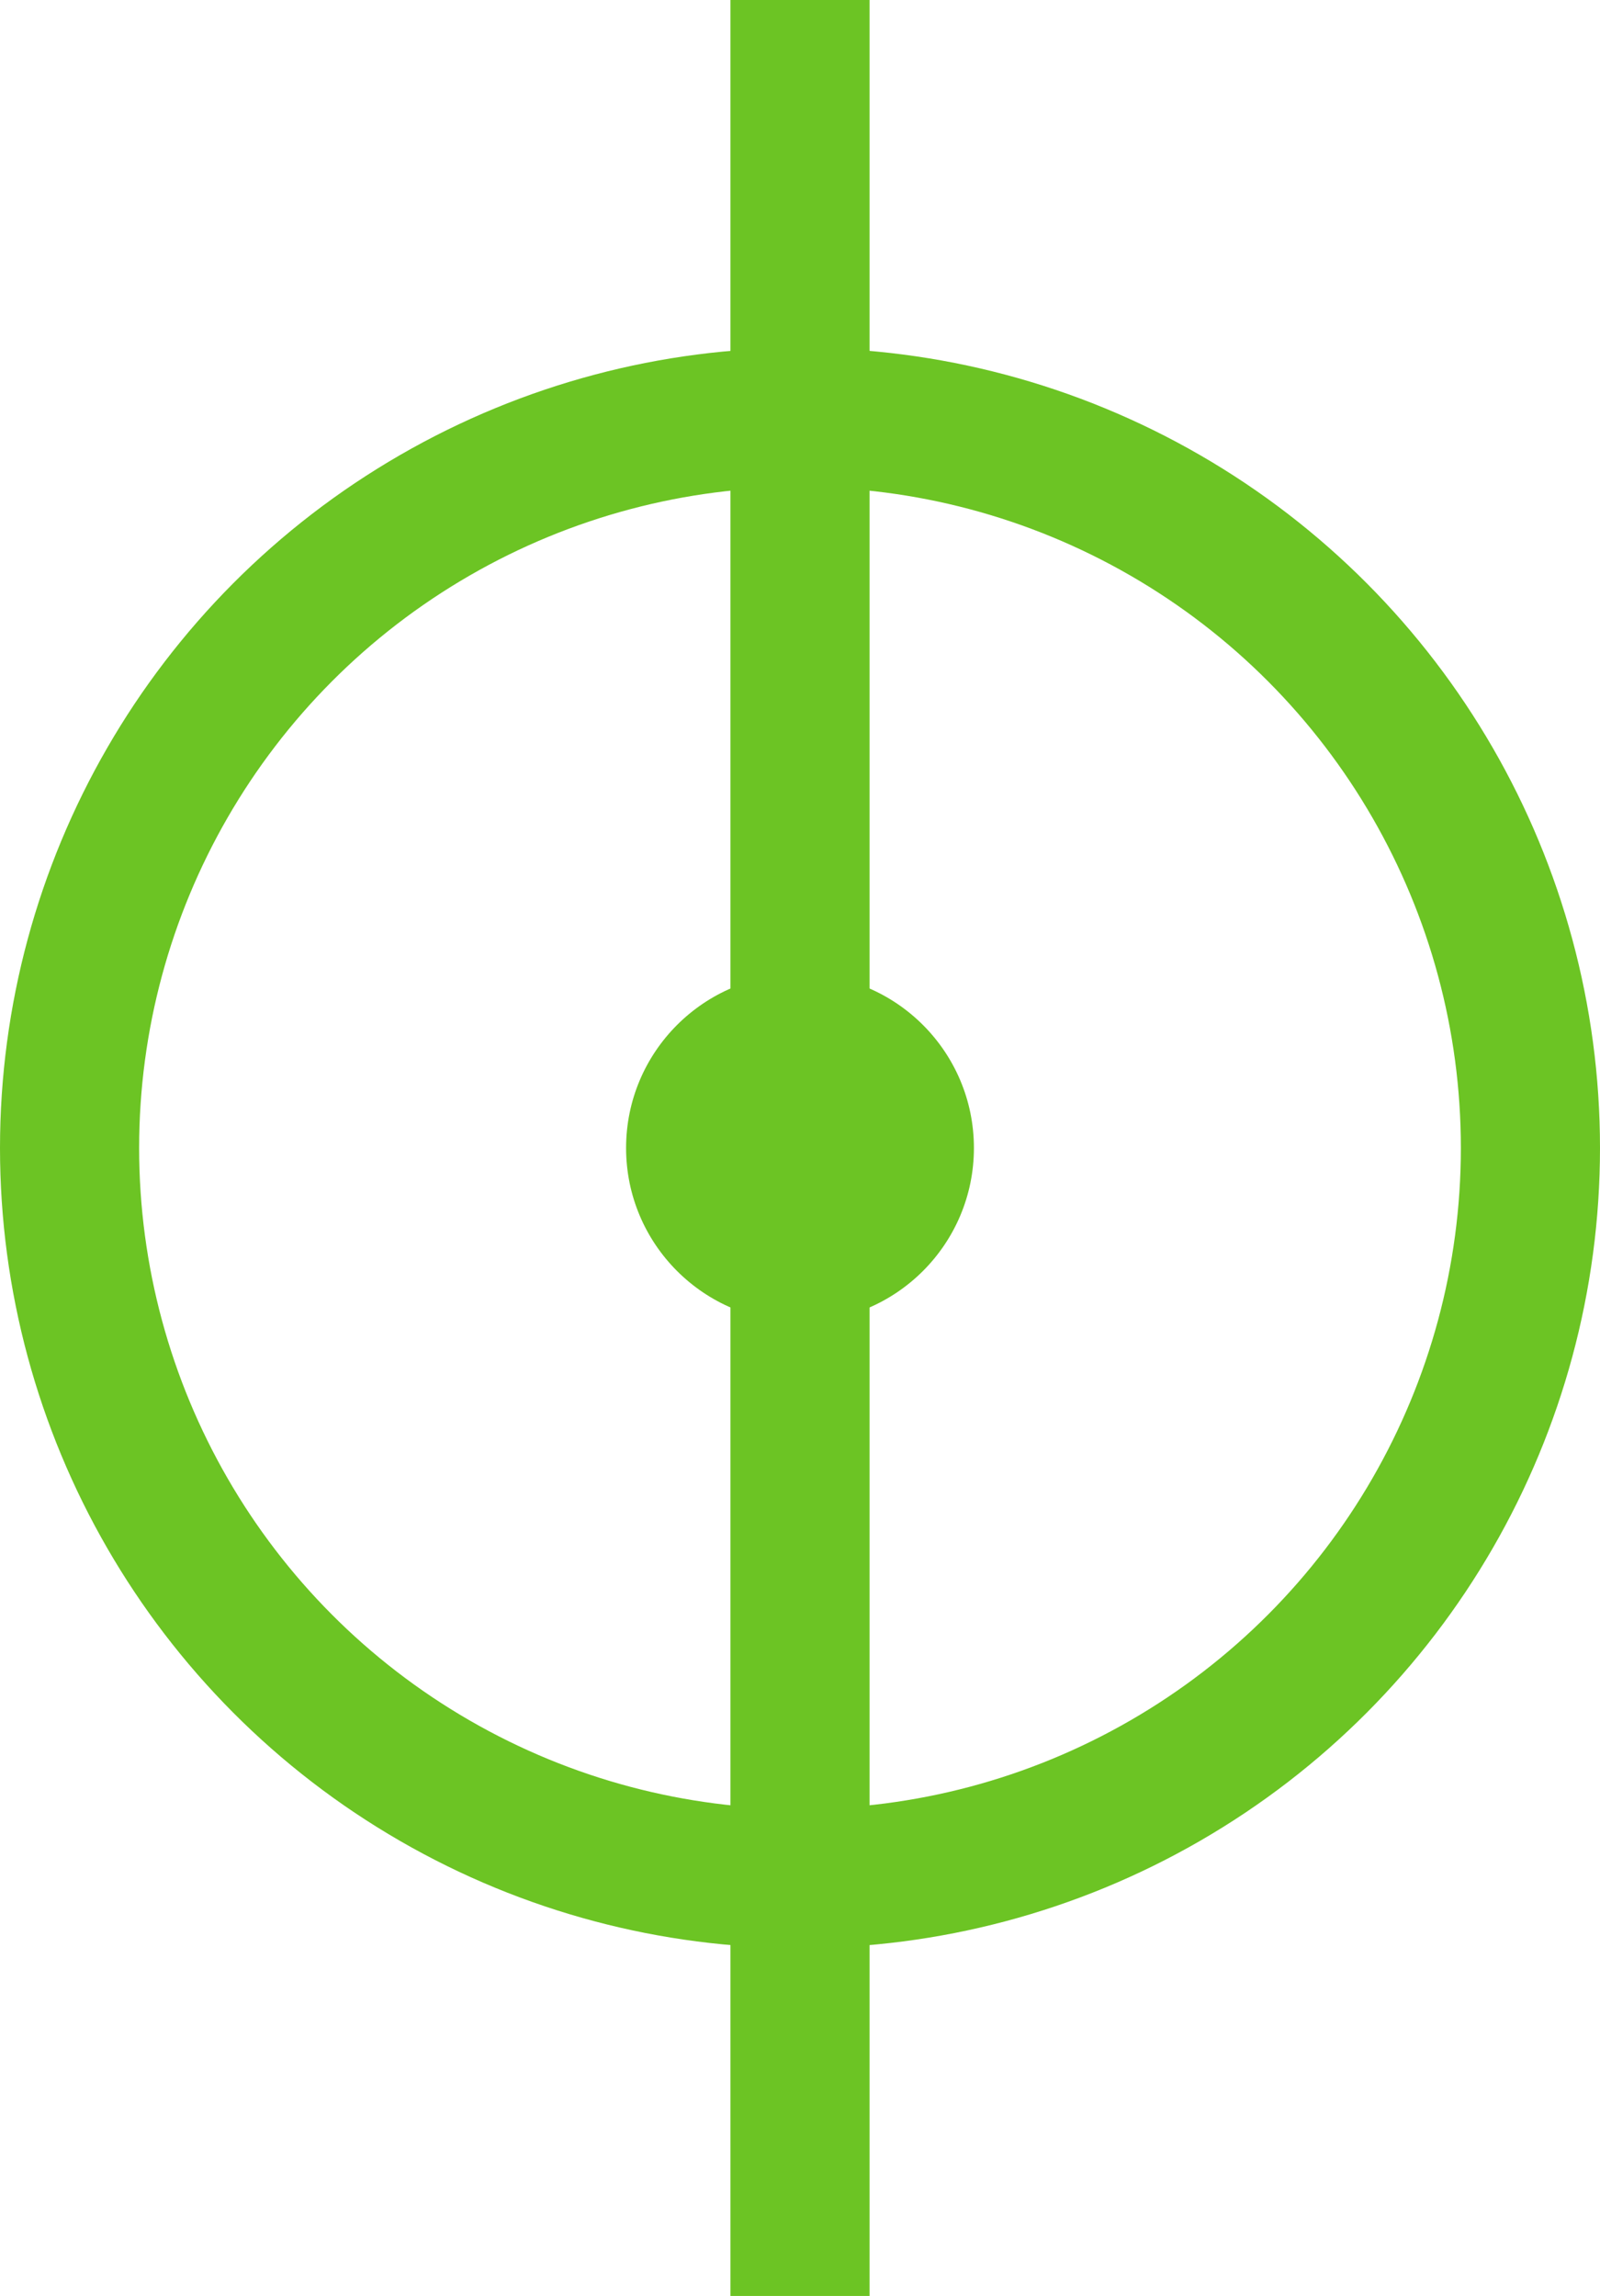 <svg width="23" height="33" viewBox="0 0 23 33" fill="none" xmlns="http://www.w3.org/2000/svg">
<circle cx="11.5" cy="16.5" r="10.5" stroke="#6CC424" stroke-width="2"/>
<circle cx="11.5" cy="16.5" r="2.5" fill="#6CC424"/>
<line x1="11.5" y1="4.37114e-08" x2="11.5" y2="33" stroke="#6CC424" stroke-width="2"/>
</svg>
